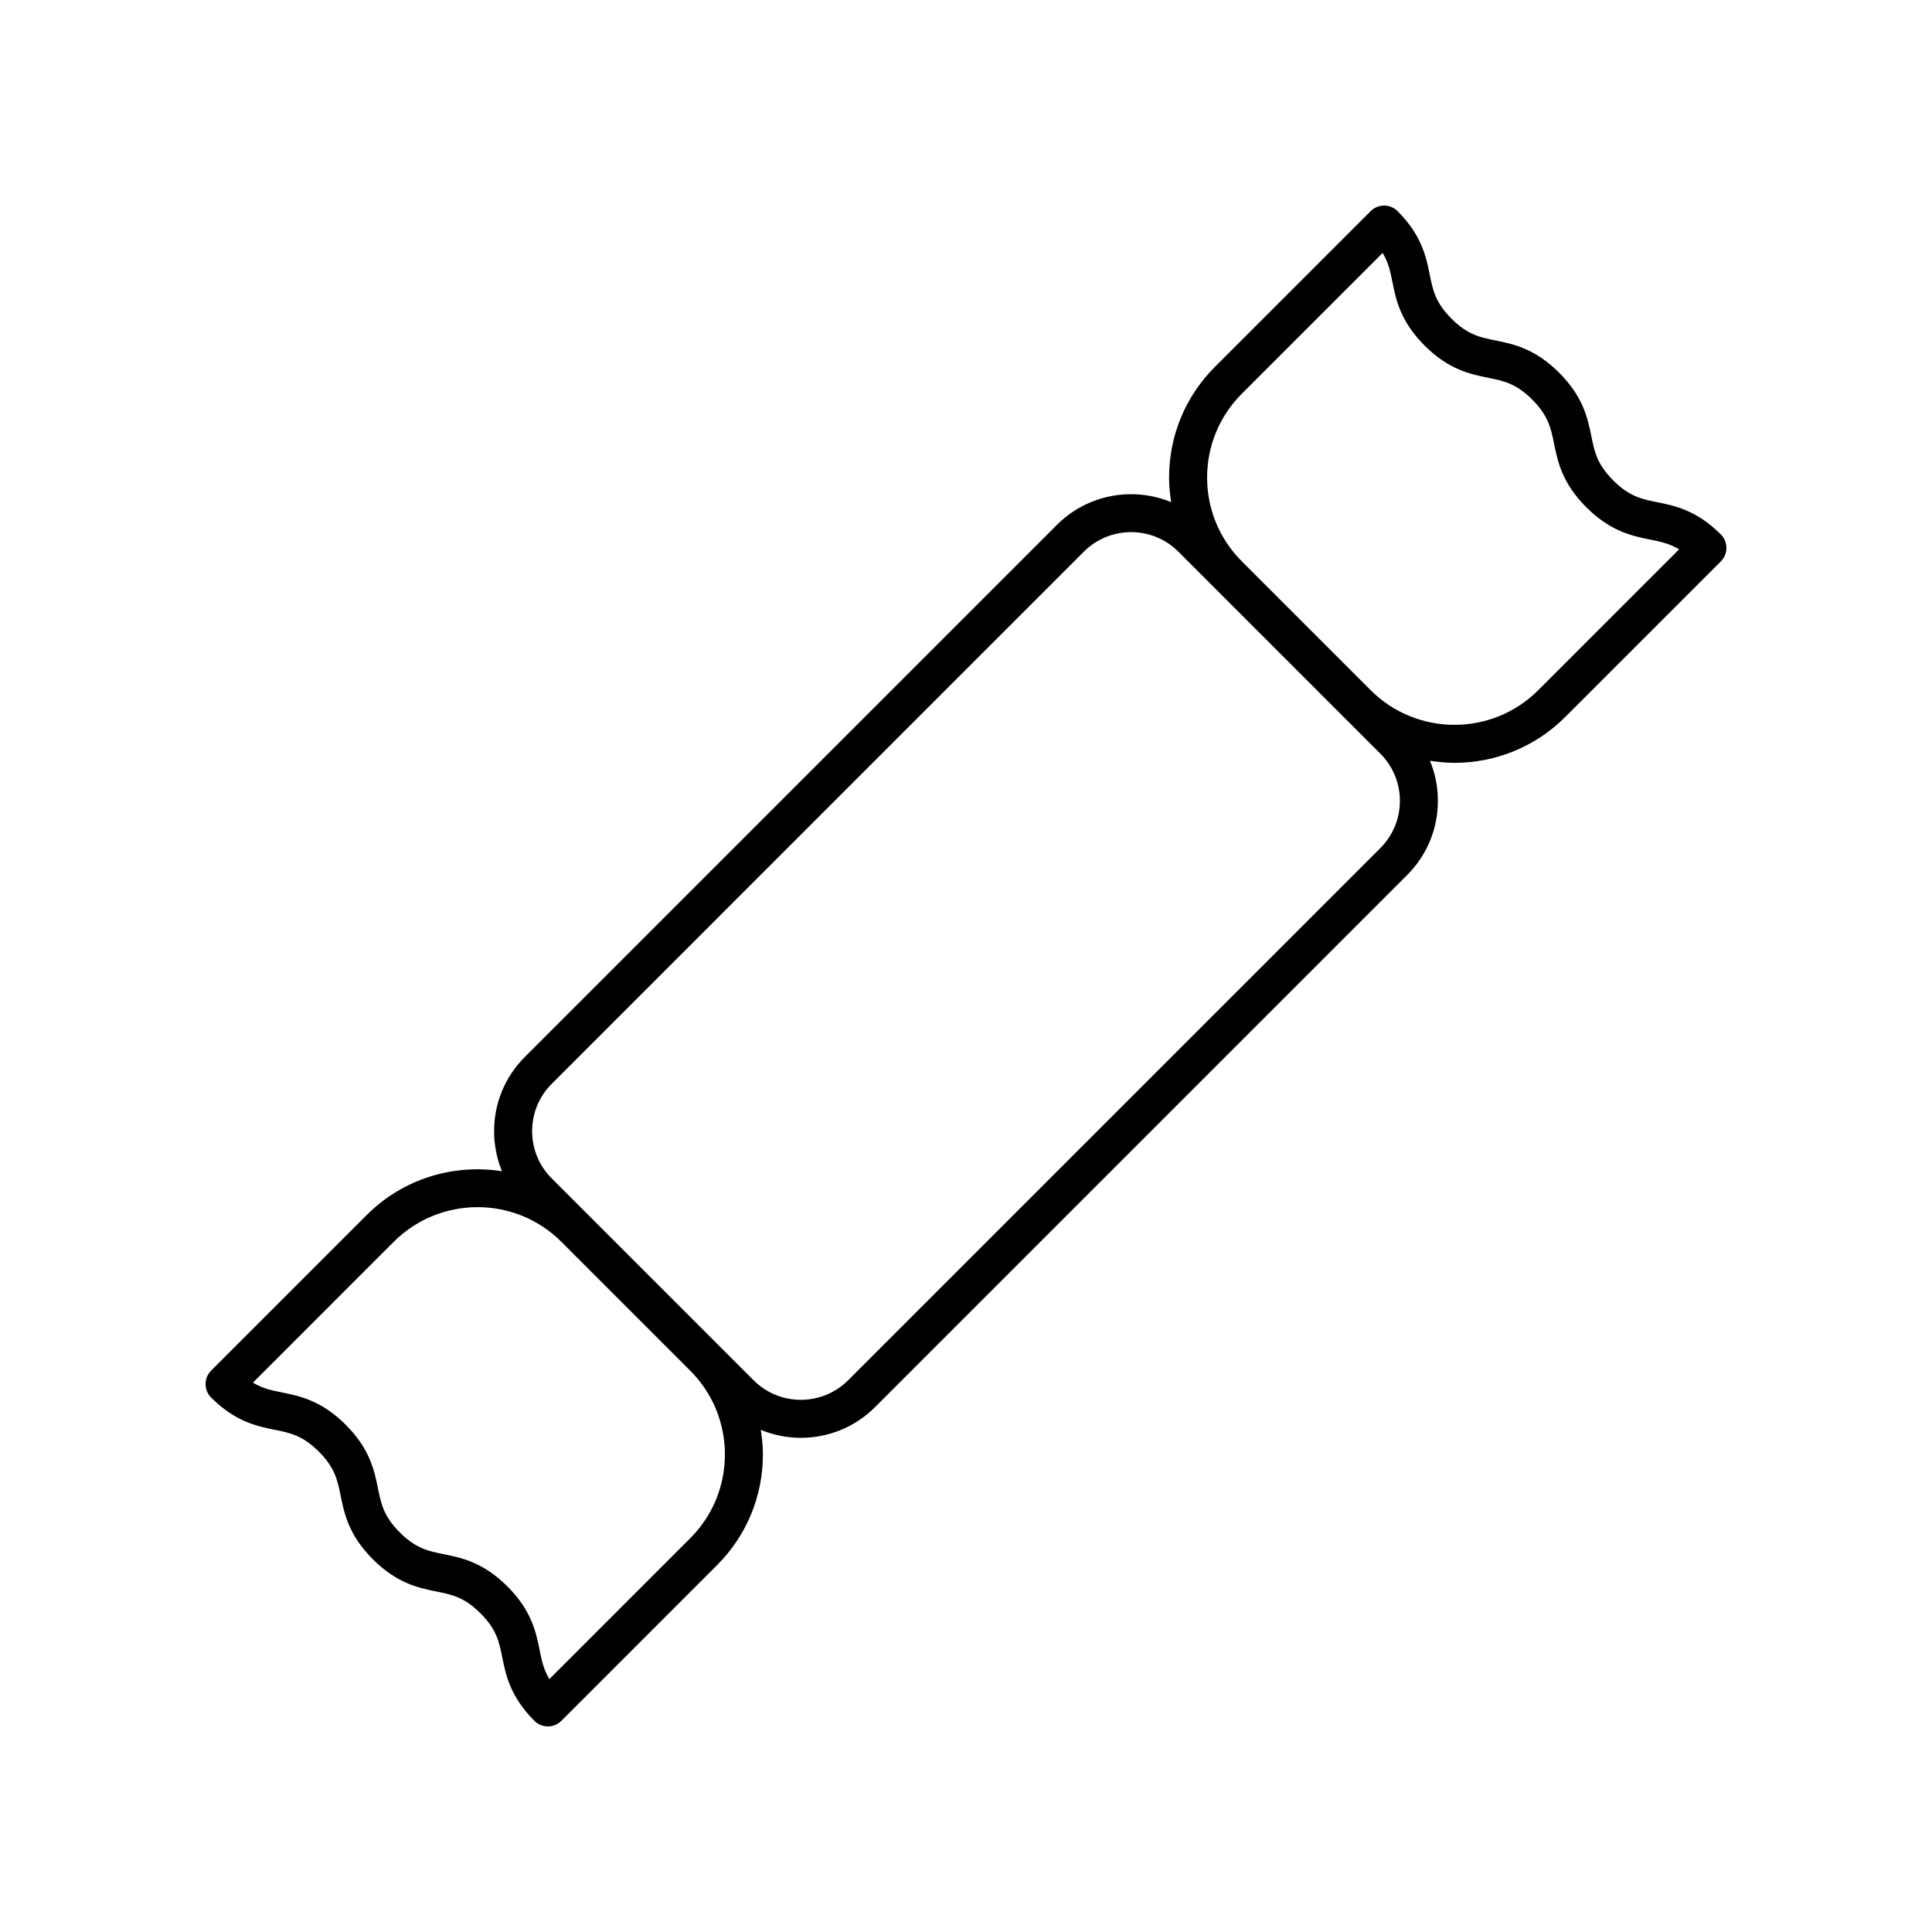 <?xml version="1.0" encoding="UTF-8"?>
<!-- Uploaded to: SVG Repo, www.svgrepo.com, Generator: SVG Repo Mixer Tools -->
<svg fill="#000000" width="800px" height="800px" version="1.1" viewBox="144 144 512 512" xmlns="http://www.w3.org/2000/svg">
 <path d="m216.78 522.9c4.148 0.84 7.422 1.504 11.707 5.789 4.285 4.285 4.949 7.562 5.789 11.711 0.941 4.629 2.109 10.395 8.539 16.828 6.43 6.43 12.191 7.598 16.824 8.535 4.144 0.836 7.418 1.5 11.699 5.781 4.273 4.277 4.934 7.543 5.769 11.684 0.934 4.629 2.098 10.391 8.523 16.816 0.945 0.945 2.231 1.477 3.566 1.477 1.336 0 2.617-0.531 3.562-1.477l41.266-41.266c7.836-7.832 12.152-18.254 12.152-29.34 0-2.207-0.219-4.371-0.555-6.512 3.391 1.398 7 2.113 10.617 2.113 7.113 0 14.234-2.711 19.652-8.129l141.02-141.02c5.25-5.25 8.145-12.227 8.145-19.656 0-3.707-0.723-7.301-2.098-10.625 2.148 0.336 4.312 0.551 6.484 0.551 10.625 0 21.25-4.043 29.34-12.133l41.266-41.266c1.969-1.969 1.969-5.156 0-7.125-6.43-6.43-12.195-7.602-16.828-8.543-4.148-0.84-7.422-1.504-11.707-5.789-4.285-4.285-4.949-7.562-5.789-11.711-0.941-4.629-2.109-10.395-8.539-16.828-6.43-6.43-12.191-7.598-16.824-8.535-4.144-0.836-7.418-1.5-11.699-5.781-4.273-4.277-4.934-7.543-5.769-11.684-0.934-4.629-2.098-10.391-8.523-16.816-0.953-0.941-2.234-1.473-3.57-1.473-1.336 0-2.617 0.531-3.562 1.477l-41.266 41.266c-7.836 7.832-12.152 18.254-12.152 29.34 0 2.207 0.219 4.375 0.555 6.512-10.07-4.148-22.094-2.156-30.27 6.016l-141.02 141.02c-5.25 5.25-8.145 12.227-8.145 19.656 0 3.707 0.723 7.301 2.098 10.625-12.668-1.988-26.082 1.844-35.824 11.582l-41.266 41.266c-1.969 1.969-1.969 5.156 0 7.125 6.438 6.43 12.203 7.602 16.836 8.543zm256.32-274.56 37.312-37.312c1.555 2.562 2.039 4.953 2.598 7.738 0.934 4.629 2.098 10.391 8.523 16.812 6.43 6.43 12.191 7.598 16.824 8.535 4.144 0.836 7.418 1.5 11.699 5.781 4.281 4.285 4.945 7.559 5.789 11.703 0.941 4.633 2.109 10.402 8.543 16.832 6.43 6.43 12.195 7.602 16.828 8.543 2.789 0.566 5.188 1.055 7.758 2.613l-37.316 37.316c-12.25 12.25-32.172 12.25-44.422 0.004l-34.16-34.16c-5.918-5.93-9.18-13.812-9.18-22.191 0.004-8.395 3.269-16.281 9.203-22.215zm-182.89 207.95c-3.348-3.344-5.191-7.797-5.191-12.527 0-4.734 1.844-9.188 5.191-12.531l141.02-141.03c6.91-6.914 18.152-6.902 25.059 0l9.664 9.664c0.008 0.008 0.012 0.016 0.02 0.023l43.82 43.82c3.348 3.344 5.191 7.797 5.191 12.527 0 4.734-1.844 9.188-5.191 12.531l-141.03 141.02c-6.91 6.906-18.152 6.906-25.059 0l-9.664-9.664c-0.008-0.008-0.012-0.016-0.02-0.023l-34.137-34.137-0.004-0.004zm-41.867 16.805c12.25-12.25 32.172-12.25 44.422-0.004l34.16 34.16c5.918 5.93 9.18 13.812 9.18 22.191 0 8.395-3.266 16.281-9.199 22.215l-37.312 37.312c-1.555-2.562-2.039-4.953-2.602-7.738-0.934-4.629-2.098-10.391-8.523-16.812-6.43-6.43-12.191-7.598-16.824-8.535-4.144-0.836-7.418-1.5-11.699-5.781-4.281-4.285-4.945-7.559-5.789-11.703-0.941-4.633-2.109-10.402-8.543-16.832-6.43-6.43-12.195-7.602-16.828-8.543-2.789-0.566-5.188-1.055-7.758-2.613z"/>
</svg>
